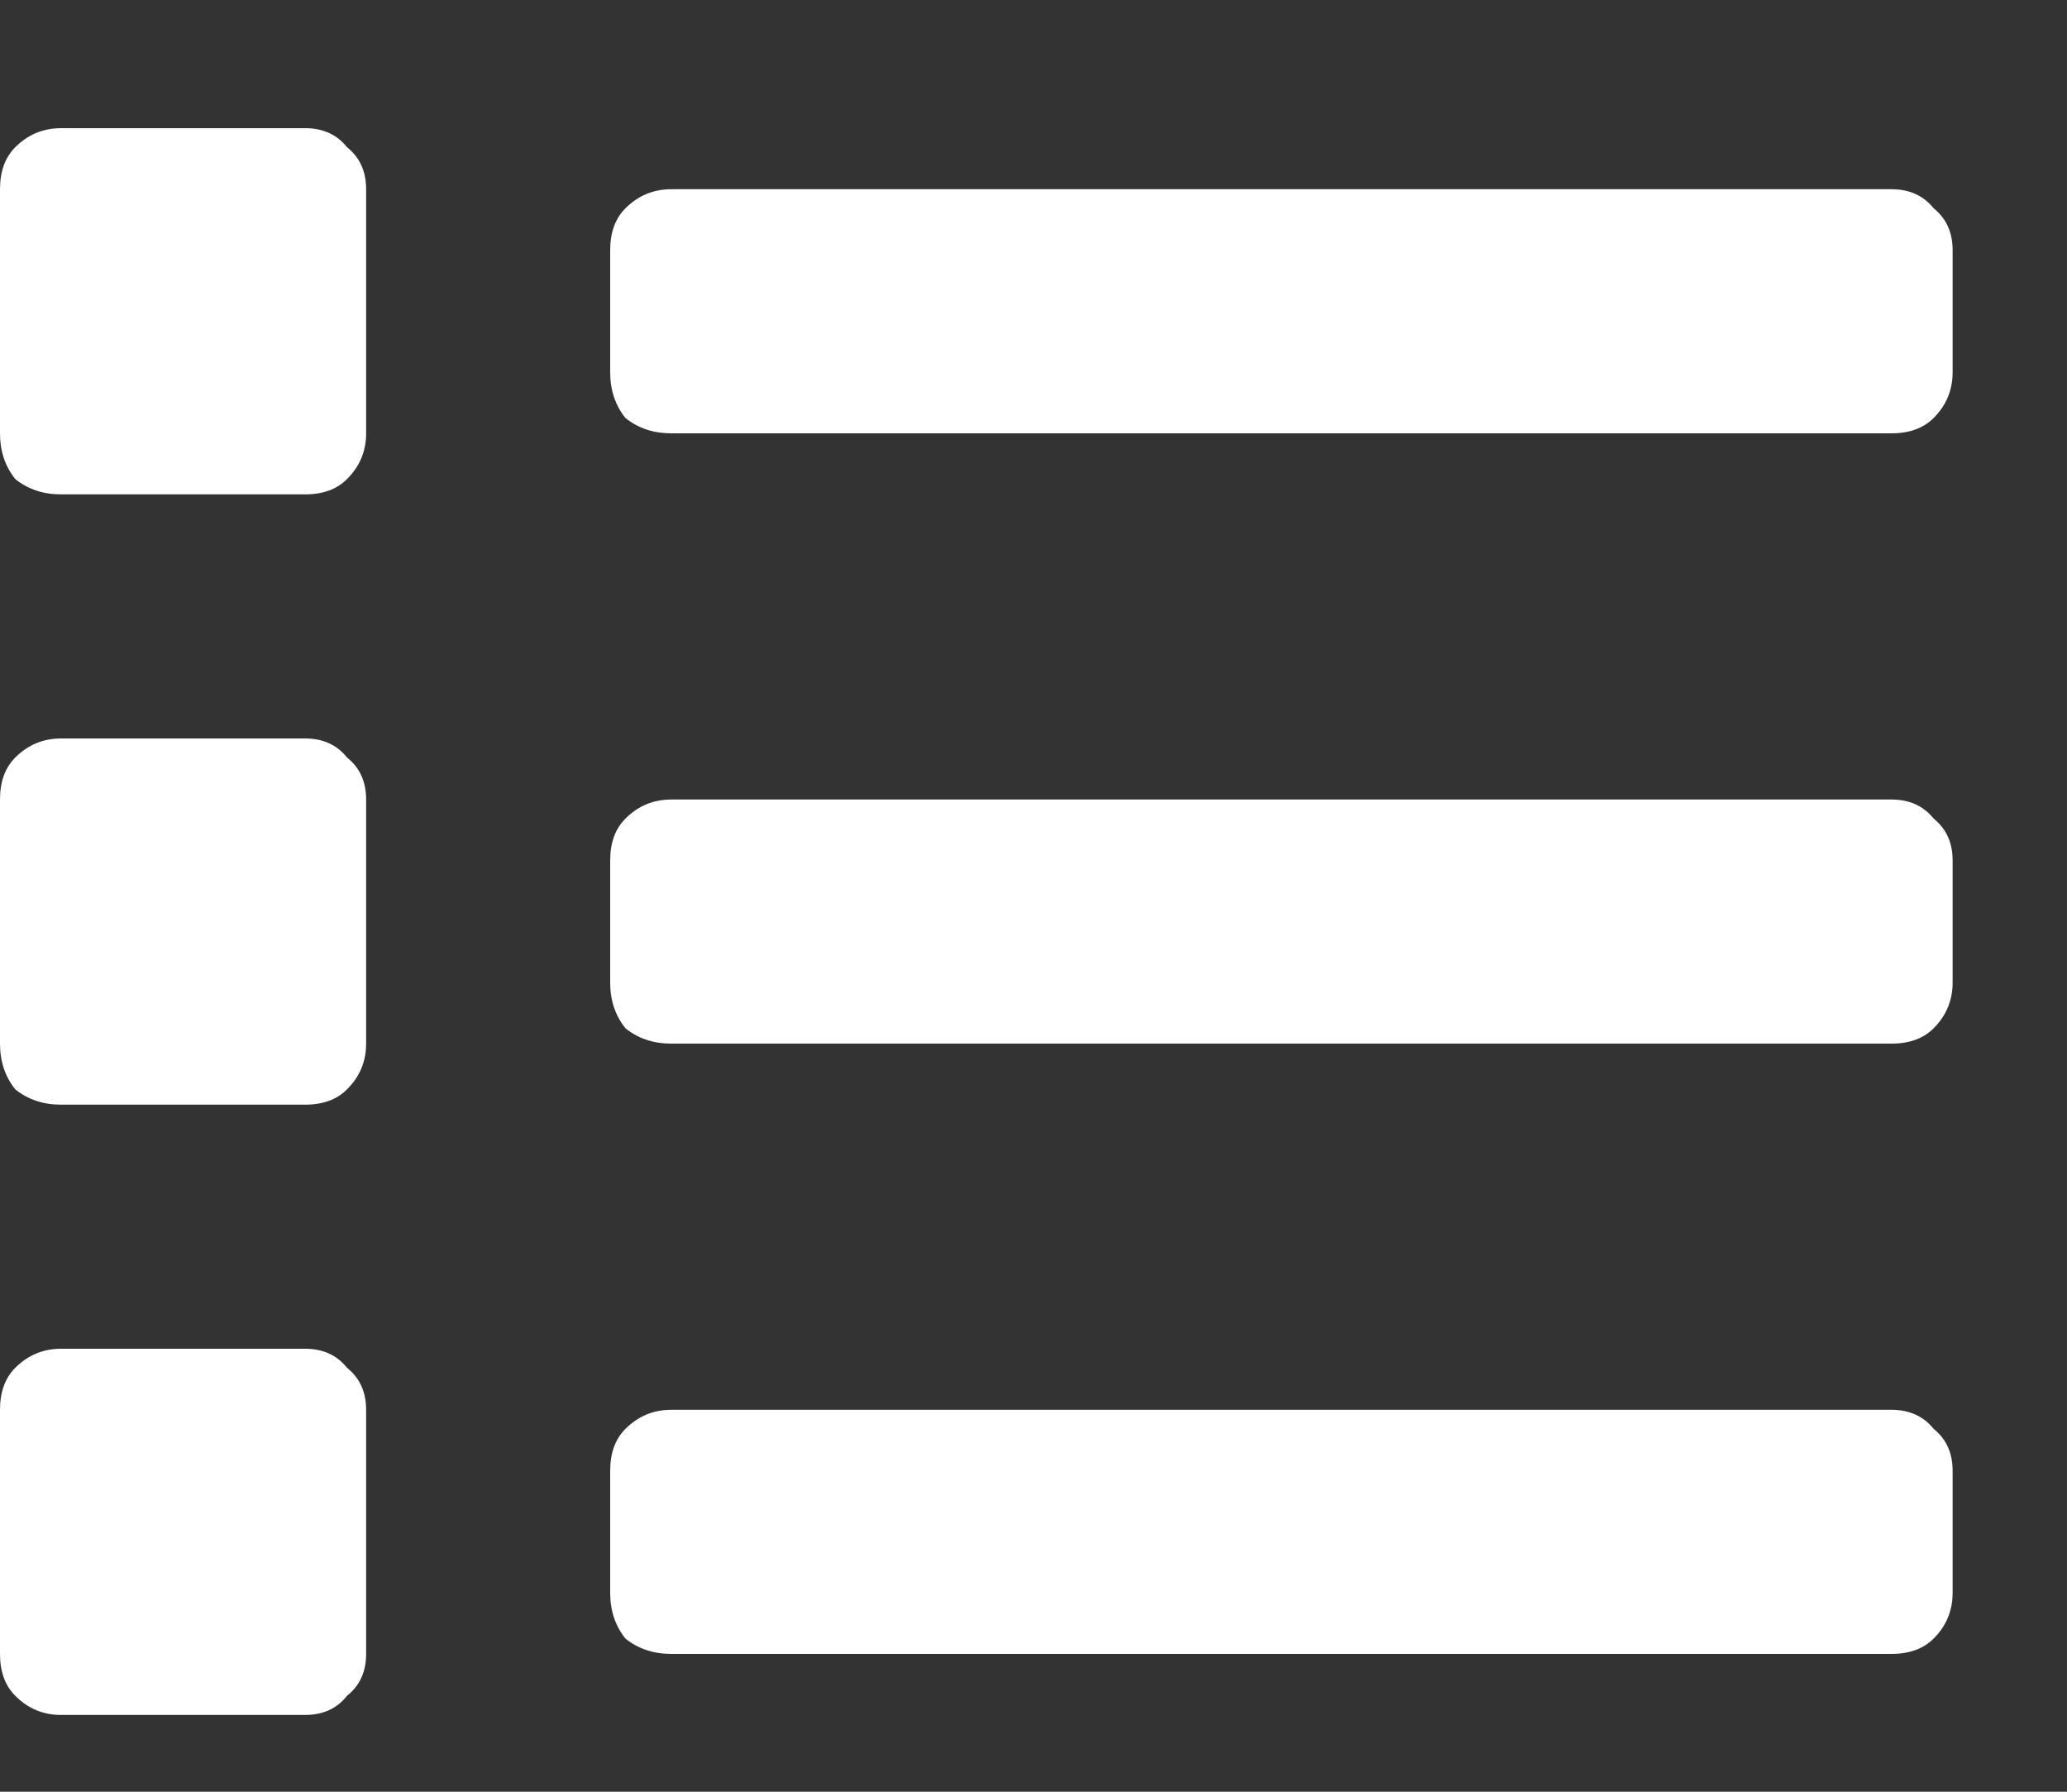<?xml version="1.0" encoding="UTF-8"?>
<svg xmlns="http://www.w3.org/2000/svg" width="15" height="13" viewBox="0 0 15 13" fill="none">
  <rect x="0" y="0" width="15" height="13" fill="#333333" stroke="none"/>
  <path d="M2.214 9.786C2.343 9.786 2.445 9.832 2.518 9.924C2.611 9.998 2.657 10.1 2.657 10.229V12C2.657 12.129 2.611 12.231 2.518 12.304C2.445 12.397 2.343 12.443 2.214 12.443H0.443C0.314 12.443 0.203 12.397 0.111 12.304C0.037 12.231 0 12.129 0 12V10.229C0 10.1 0.037 9.998 0.111 9.924C0.203 9.832 0.314 9.786 0.443 9.786H2.214ZM2.214 0.93C2.343 0.93 2.445 0.976 2.518 1.068C2.611 1.142 2.657 1.243 2.657 1.373V3.144C2.657 3.273 2.611 3.384 2.518 3.476C2.445 3.55 2.343 3.587 2.214 3.587H0.443C0.314 3.587 0.203 3.55 0.111 3.476C0.037 3.384 0 3.273 0 3.144V1.373C0 1.243 0.037 1.142 0.111 1.068C0.203 0.976 0.314 0.93 0.443 0.93H2.214ZM2.214 5.358C2.343 5.358 2.445 5.404 2.518 5.496C2.611 5.57 2.657 5.671 2.657 5.801V7.572C2.657 7.701 2.611 7.812 2.518 7.904C2.445 7.978 2.343 8.015 2.214 8.015H0.443C0.314 8.015 0.203 7.978 0.111 7.904C0.037 7.812 0 7.701 0 7.572V5.801C0 5.671 0.037 5.57 0.111 5.496C0.203 5.404 0.314 5.358 0.443 5.358H2.214ZM13.727 10.229C13.856 10.229 13.958 10.275 14.032 10.367C14.124 10.441 14.17 10.542 14.17 10.672V11.557C14.17 11.686 14.124 11.797 14.032 11.889C13.958 11.963 13.856 12 13.727 12H4.871C4.742 12 4.631 11.963 4.539 11.889C4.465 11.797 4.428 11.686 4.428 11.557V10.672C4.428 10.542 4.465 10.441 4.539 10.367C4.631 10.275 4.742 10.229 4.871 10.229H13.727ZM13.727 1.373C13.856 1.373 13.958 1.419 14.032 1.511C14.124 1.585 14.17 1.686 14.17 1.815V2.701C14.17 2.83 14.124 2.941 14.032 3.033C13.958 3.107 13.856 3.144 13.727 3.144H4.871C4.742 3.144 4.631 3.107 4.539 3.033C4.465 2.941 4.428 2.83 4.428 2.701V1.815C4.428 1.686 4.465 1.585 4.539 1.511C4.631 1.419 4.742 1.373 4.871 1.373H13.727ZM13.727 5.801C13.856 5.801 13.958 5.847 14.032 5.939C14.124 6.013 14.17 6.114 14.17 6.243V7.129C14.17 7.258 14.124 7.369 14.032 7.461C13.958 7.535 13.856 7.572 13.727 7.572H4.871C4.742 7.572 4.631 7.535 4.539 7.461C4.465 7.369 4.428 7.258 4.428 7.129V6.243C4.428 6.114 4.465 6.013 4.539 5.939C4.631 5.847 4.742 5.801 4.871 5.801H13.727Z" fill="white"></path>
</svg>
